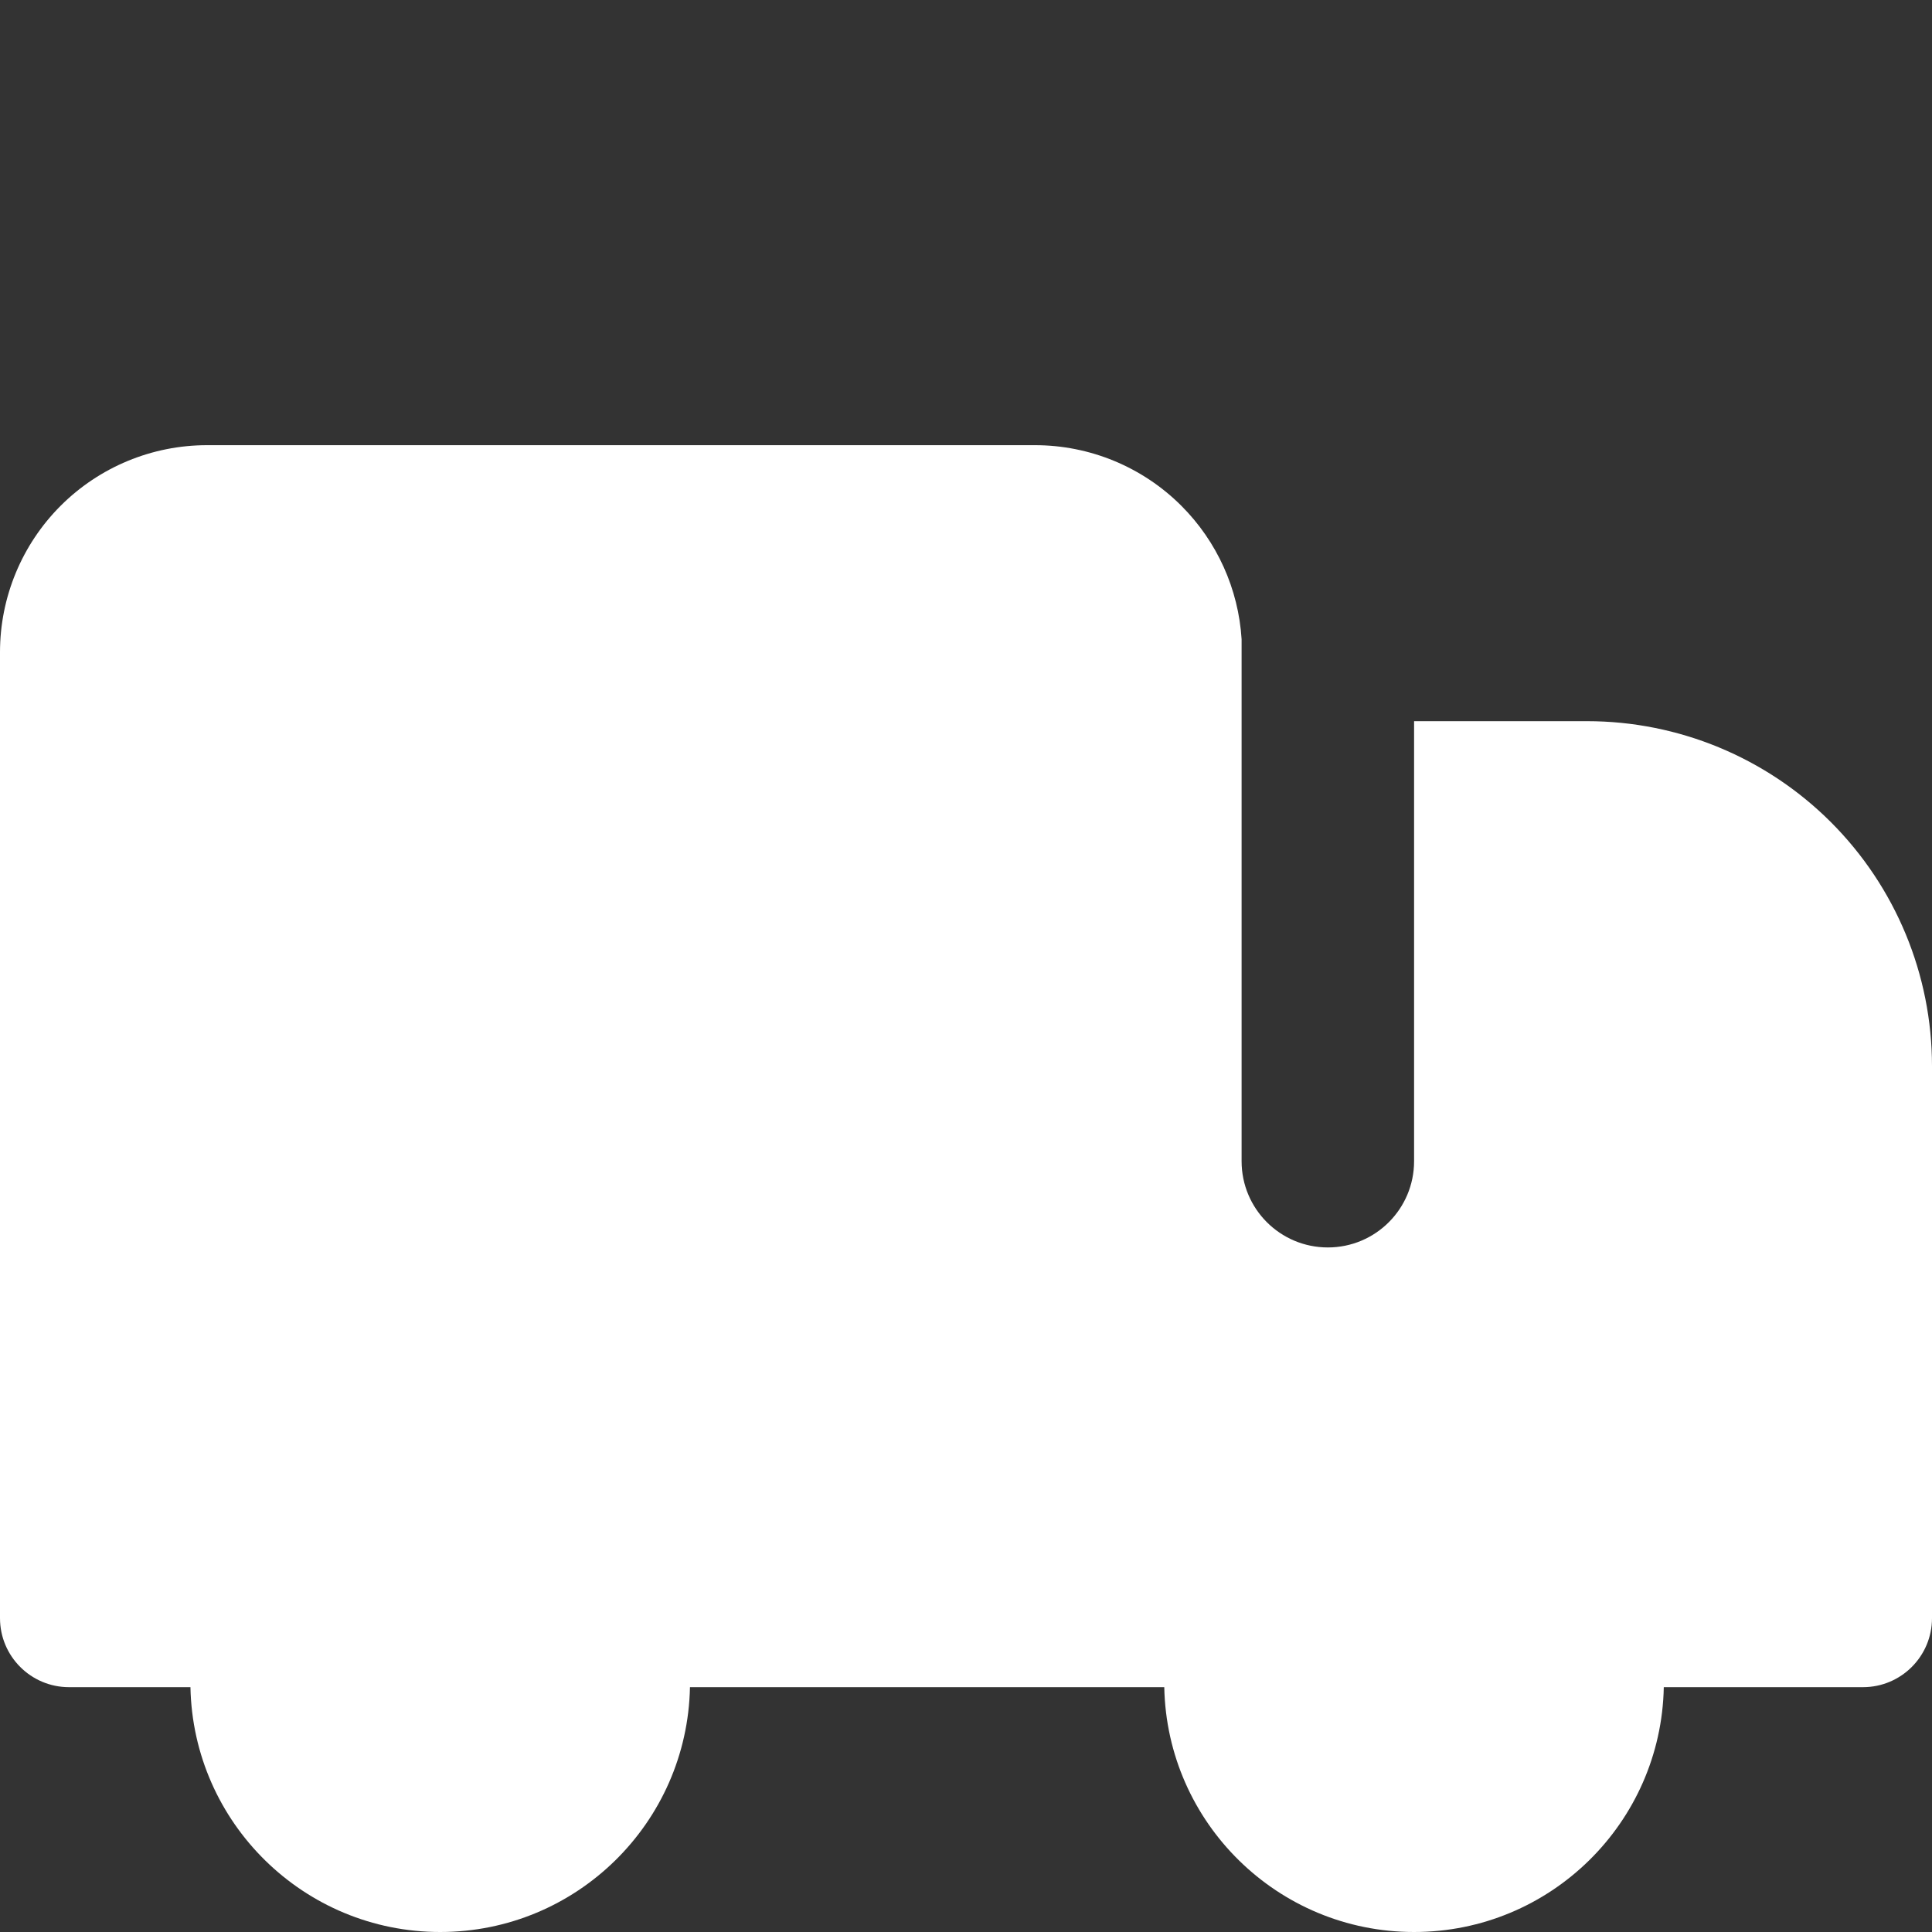 <svg width="40" height="40" viewBox="0 0 40 40" fill="none" xmlns="http://www.w3.org/2000/svg">
<rect x="0" y="0" width="40" height="40" fill="#333333" stroke="none"/>
<g clip-path="url(#clip0_2_232)">
<path fill-rule="evenodd" clip-rule="evenodd" d="M29.277 14.931H32.857C34.751 14.931 36.568 15.683 37.908 17.023C39.247 18.363 40 20.179 40 22.074V33.502C40 34.291 39.36 34.931 38.571 34.931H34.447C34.392 37.74 32.098 40 29.276 40C26.454 40 24.16 37.74 24.105 34.931H14.285C14.23 37.74 11.936 40 9.114 40C6.292 40 3.998 37.74 3.943 34.931H1.429C0.64 34.931 0 34.291 0 33.502V13.502C0 12.366 0.452 11.275 1.255 10.472C2.059 9.668 3.149 9.217 4.286 9.217H21.429C22.565 9.217 23.655 9.668 24.459 10.472C25.199 11.212 25.641 12.195 25.706 13.234V24.042C25.706 25.028 26.505 25.827 27.492 25.827C28.478 25.827 29.277 25.028 29.277 24.042V14.931Z" fill="white"/>
</g>
<defs>
<clipPath id="clip0_2_232">
<rect width="40" height="40" fill="white"/>
</clipPath>
</defs>
</svg>
